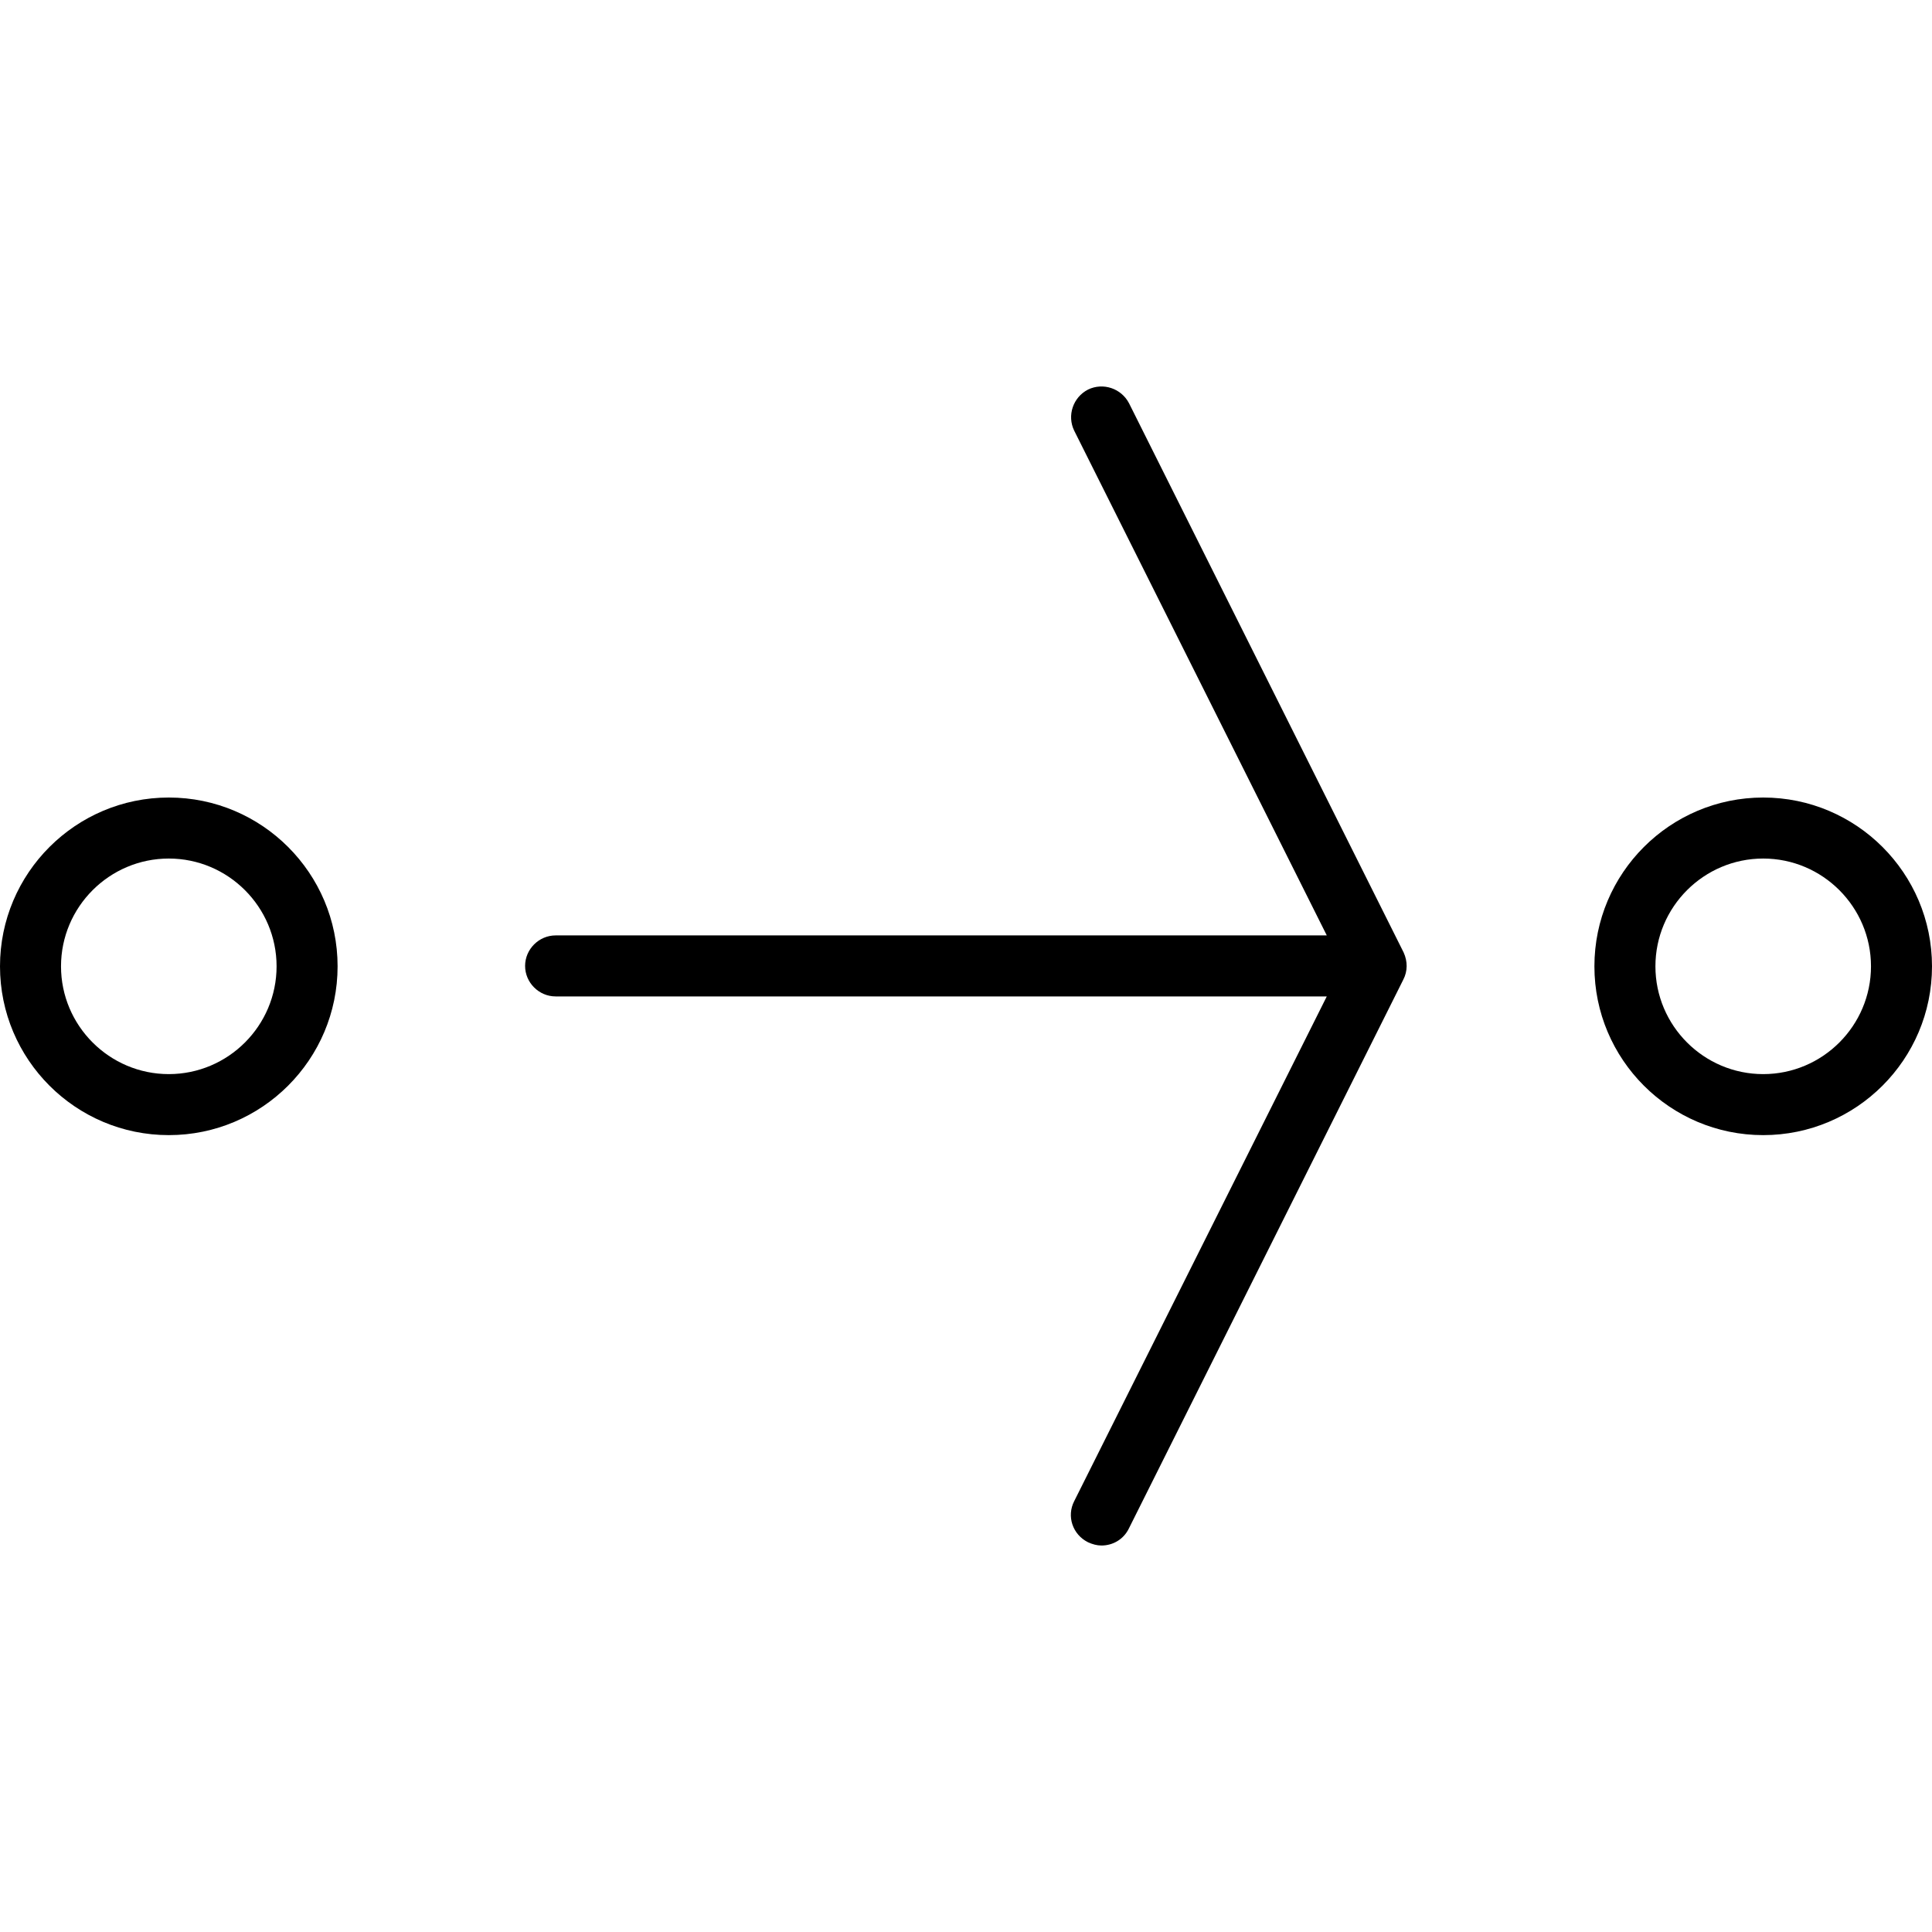 <?xml version="1.0" encoding="iso-8859-1"?>
<!-- Uploaded to: SVG Repo, www.svgrepo.com, Generator: SVG Repo Mixer Tools -->
<svg fill="#000000" height="800px" width="800px" version="1.1" id="Layer_1" xmlns="http://www.w3.org/2000/svg" xmlns:xlink="http://www.w3.org/1999/xlink" 
	 viewBox="0 0 475 475" xml:space="preserve">
<g transform="translate(0 -540.36)">
	<g>
		<g>
			<path d="M433.5,736.44c-22.9,0-41.5,18.6-41.5,41.5s18.6,41.5,41.5,41.5c22.9,0,41.5-18.6,41.5-41.5S456.4,736.44,433.5,736.44z
				 M433.5,804.44c-14.6,0-26.5-11.9-26.5-26.5s11.9-26.5,26.5-26.5c14.6,0,26.5,11.9,26.5,26.5S448.1,804.44,433.5,804.44z"/>
			<path d="M41.5,736.44c-22.9,0-41.5,18.6-41.5,41.5s18.6,41.5,41.5,41.5s41.5-18.6,41.5-41.5S64.4,736.44,41.5,736.44z
				 M41.5,804.44c-14.6,0-26.5-11.9-26.5-26.5s11.9-26.5,26.5-26.5s26.5,11.9,26.5,26.5S56.1,804.44,41.5,804.44z"/>
			<path d="M345.1,774.54l-67.5-135c-1.9-3.7-6.4-5.2-10.1-3.4c-3.7,1.9-5.2,6.4-3.4,10.1l62.1,124.1H136.6c-4.1,0-7.5,3.4-7.5,7.5
				s3.4,7.5,7.5,7.5h189.6l-62.1,124.1c-1.9,3.7-0.4,8.2,3.4,10.1c1.1,0.5,2.2,0.8,3.3,0.8c2.8,0,5.4-1.5,6.7-4.1l67.5-135
				C346.1,779.14,346.1,776.74,345.1,774.54L345.1,774.54z"/>
		</g>
	</g>
</g>
</svg>